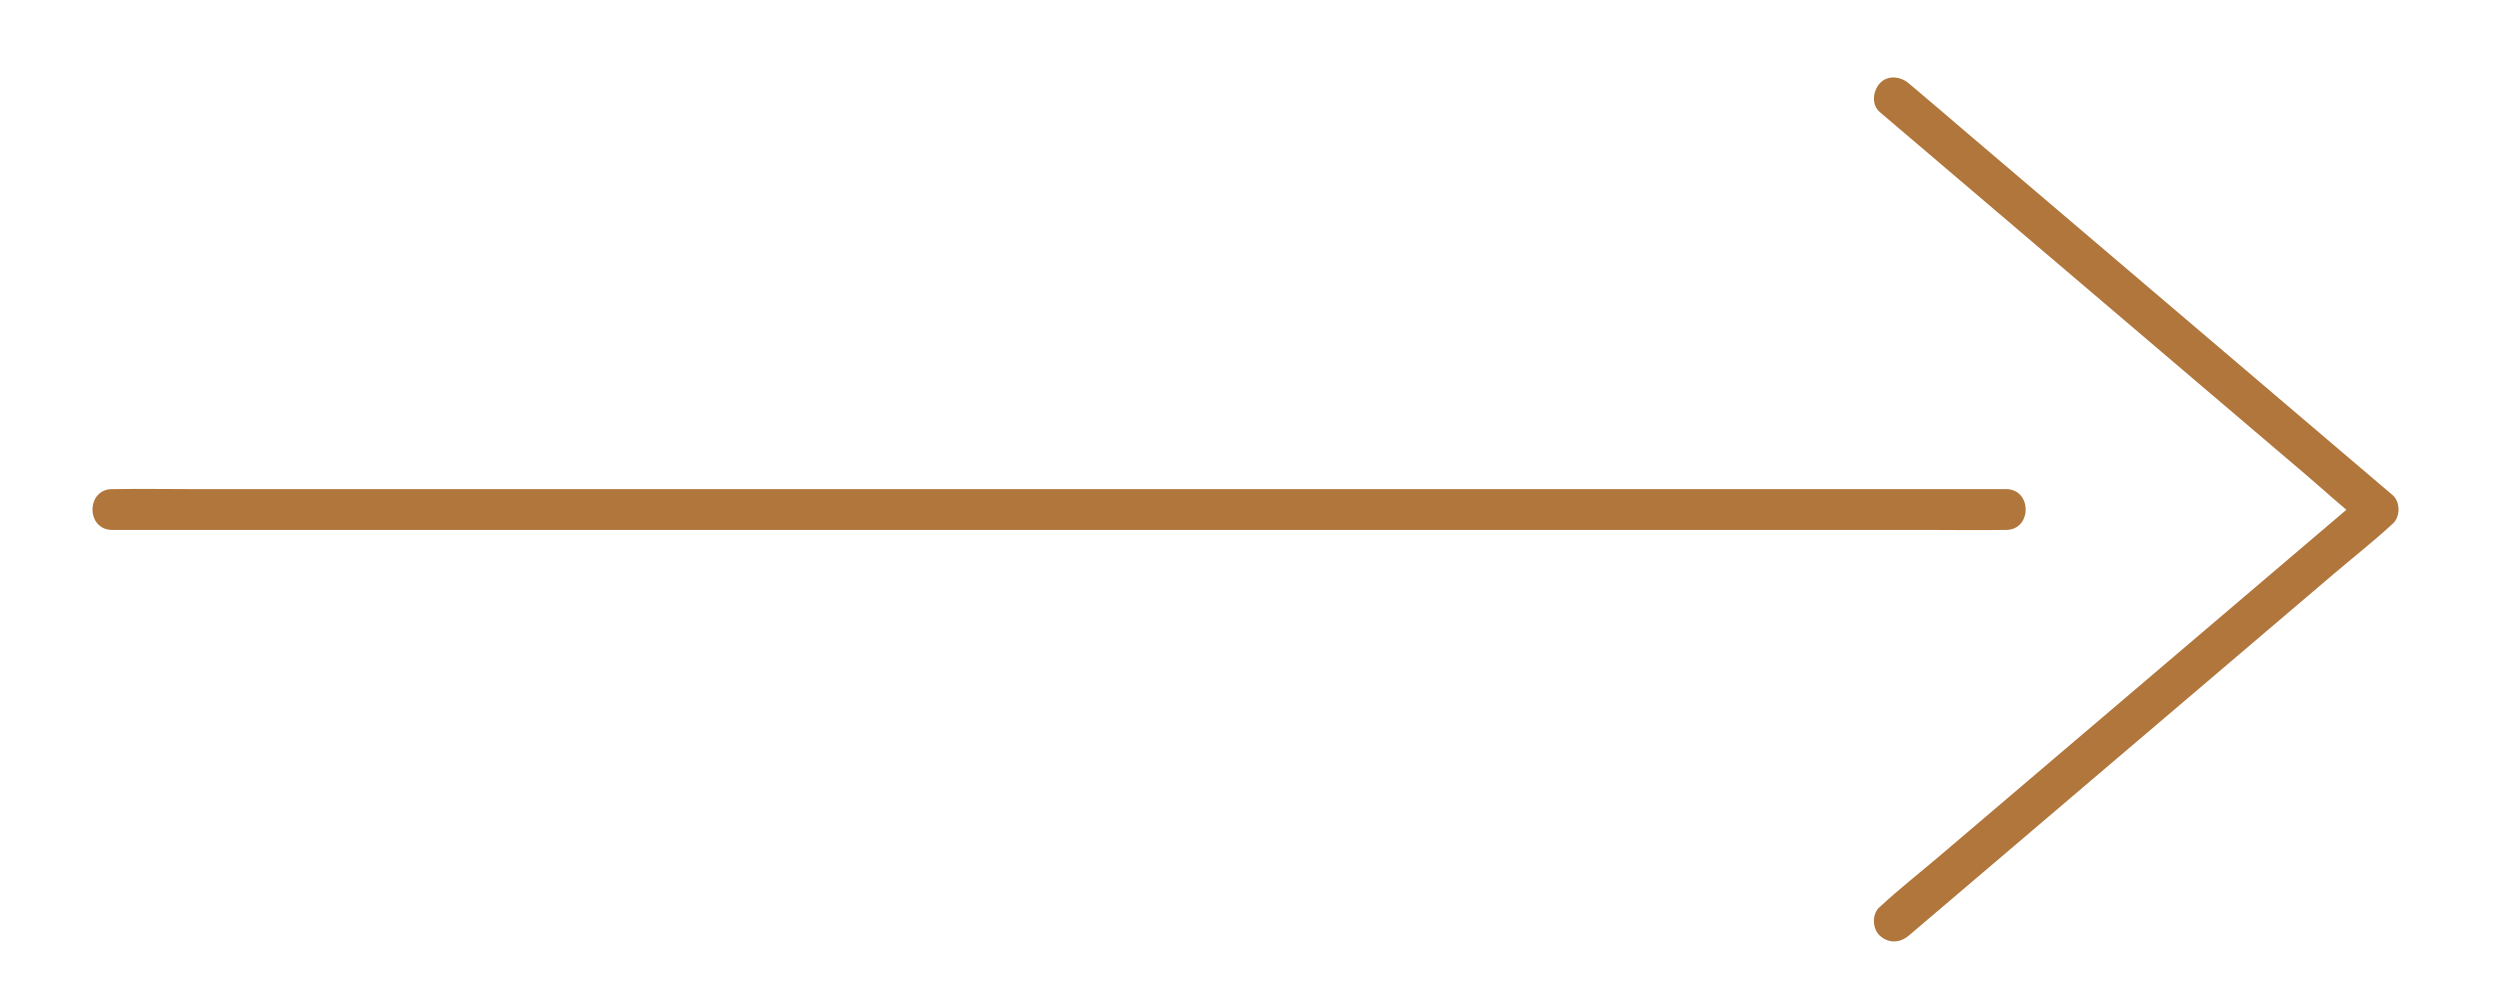 <svg xmlns="http://www.w3.org/2000/svg" id="Layer_1" viewBox="0 0 551.11 221.8"><defs><style>.cls-1{fill:#b0763c;stroke-width:0px;}</style></defs><path class="cls-1" d="M24.75,116.82h400.5c5.41,0,10.83.09,16.24,0,.24,0,.47,0,.71,0,5.79,0,5.8-9,0-9H41.69c-5.41,0-10.83-.09-16.24,0-.24,0-.47,0-.71,0-5.79,0-5.8,9,0,9h0Z"></path><path class="cls-1" d="M420.76,206.26c3.55-3.02,7.1-6.04,10.65-9.06,8.49-7.22,16.97-14.44,25.46-21.67,10.29-8.76,20.58-17.52,30.88-26.28,8.86-7.54,17.73-15.09,26.59-22.63,4.29-3.65,8.76-7.16,12.9-10.98.06-.05.12-.1.18-.15,1.75-1.49,1.75-4.88,0-6.36-3.55-3.02-7.1-6.04-10.65-9.06-8.49-7.22-16.97-14.44-25.46-21.67-10.29-8.76-20.58-17.52-30.88-26.28-8.86-7.54-17.73-15.09-26.59-22.63-4.3-3.66-8.57-7.36-12.9-10.98-.06-.05-.12-.1-.18-.15-1.79-1.52-4.63-1.89-6.36,0-1.54,1.68-1.91,4.73,0,6.36,3.55,3.02,7.1,6.04,10.65,9.06,8.49,7.22,16.97,14.44,25.46,21.67,10.29,8.76,20.58,17.52,30.88,26.28,8.86,7.54,17.73,15.09,26.59,22.63,4.29,3.65,8.46,7.53,12.9,10.98.06.05.12.1.18.15v-6.36c-3.55,3.02-7.1,6.04-10.65,9.06-8.49,7.22-16.97,14.44-25.46,21.67-10.29,8.76-20.58,17.52-30.88,26.28-8.86,7.54-17.73,15.09-26.59,22.63-4.29,3.65-8.76,7.16-12.9,10.98-.06.05-.12.1-.18.15-1.8,1.53-1.69,4.81,0,6.36,1.92,1.76,4.44,1.63,6.36,0h0Z"></path></svg>